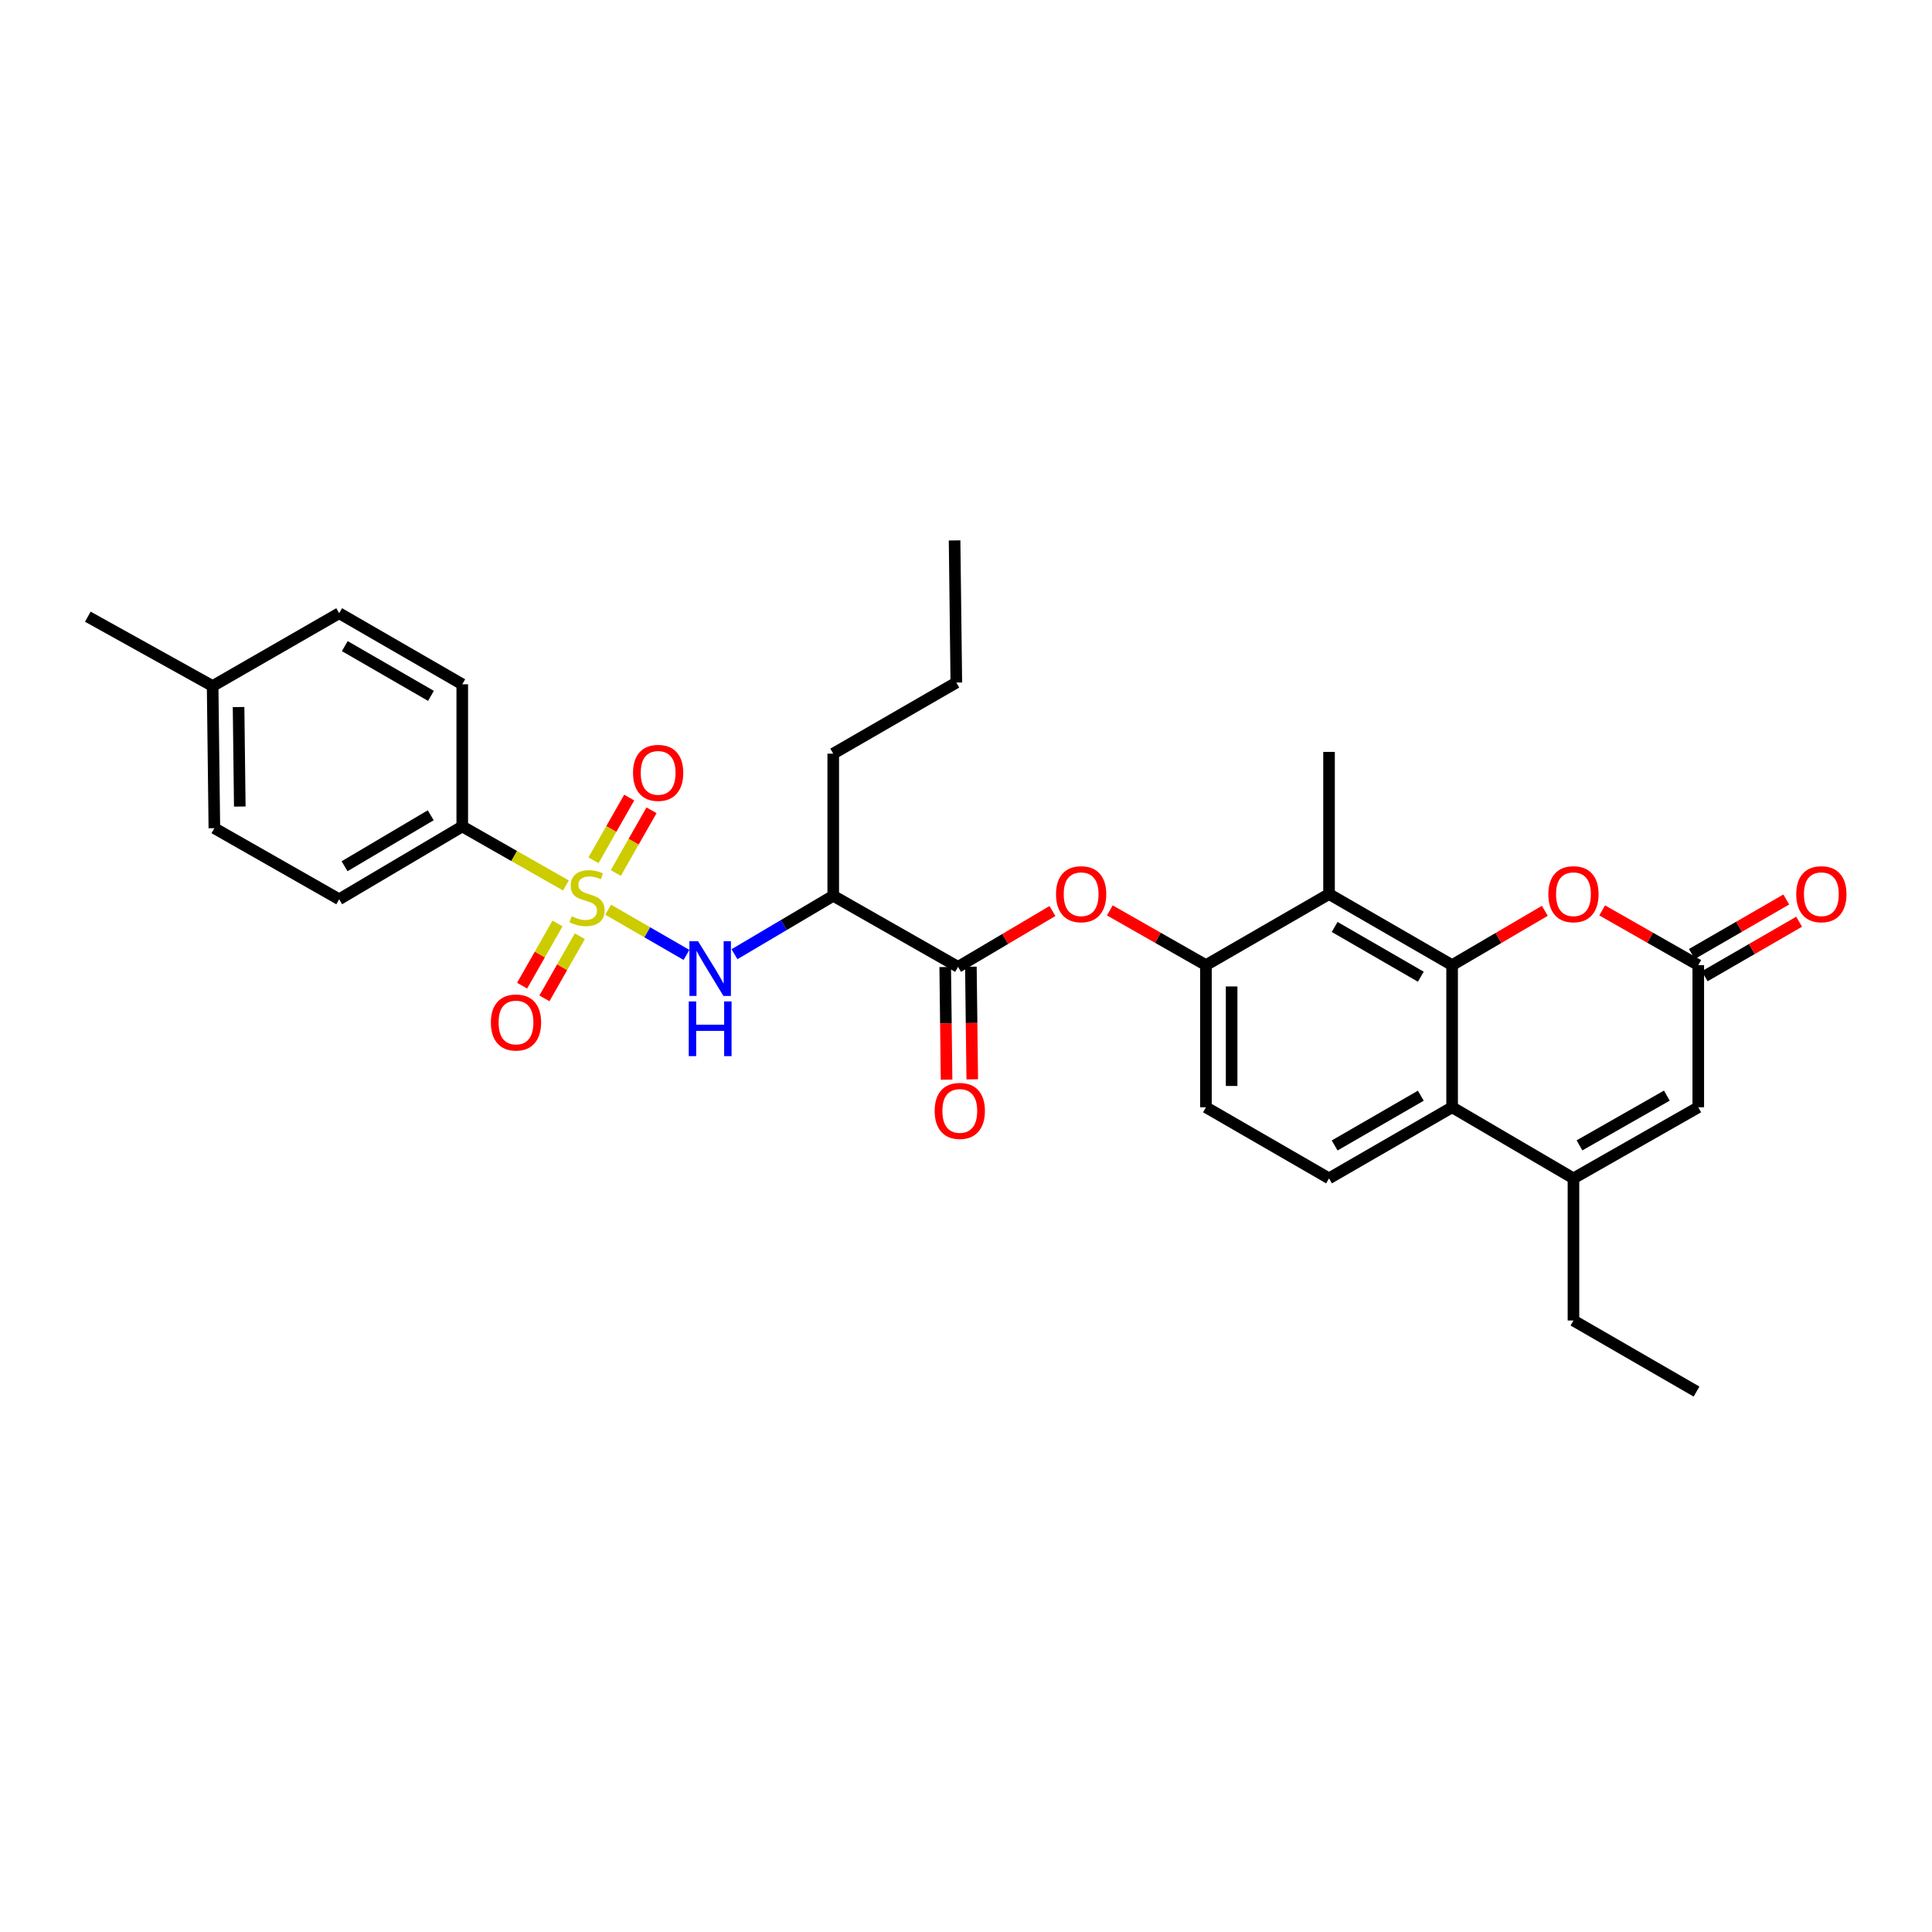 <?xml version='1.0' encoding='iso-8859-1'?>
<svg version='1.1' baseProfile='full'
              xmlns='http://www.w3.org/2000/svg'
                      xmlns:rdkit='http://www.rdkit.org/xml'
                      xmlns:xlink='http://www.w3.org/1999/xlink'
                  xml:space='preserve'
width='1000px' height='1000px' viewBox='0 0 1000 1000'>
<!-- END OF HEADER -->
<rect style='opacity:1.0;fill:#FFFFFF;stroke:none' width='1000' height='1000' x='0' y='0'> </rect>
<path class='bond-0' d='M 314.786,470.861 L 335.05,482.562' style='fill:none;fill-rule:evenodd;stroke:#CCCC00;stroke-width:6px;stroke-linecap:butt;stroke-linejoin:miter;stroke-opacity:1' />
<path class='bond-0' d='M 335.05,482.562 L 355.314,494.262' style='fill:none;fill-rule:evenodd;stroke:#0000FF;stroke-width:6px;stroke-linecap:butt;stroke-linejoin:miter;stroke-opacity:1' />
<path class='bond-1' d='M 292.928,458.327 L 266.095,443.047' style='fill:none;fill-rule:evenodd;stroke:#CCCC00;stroke-width:6px;stroke-linecap:butt;stroke-linejoin:miter;stroke-opacity:1' />
<path class='bond-1' d='M 266.095,443.047 L 239.262,427.767' style='fill:none;fill-rule:evenodd;stroke:#000000;stroke-width:6px;stroke-linecap:butt;stroke-linejoin:miter;stroke-opacity:1' />
<path class='bond-2' d='M 288.56,478.006 L 279.4,494.09' style='fill:none;fill-rule:evenodd;stroke:#CCCC00;stroke-width:6px;stroke-linecap:butt;stroke-linejoin:miter;stroke-opacity:1' />
<path class='bond-2' d='M 279.4,494.09 L 270.241,510.175' style='fill:none;fill-rule:evenodd;stroke:#FF0000;stroke-width:6px;stroke-linecap:butt;stroke-linejoin:miter;stroke-opacity:1' />
<path class='bond-2' d='M 300.11,484.583 L 290.951,500.667' style='fill:none;fill-rule:evenodd;stroke:#CCCC00;stroke-width:6px;stroke-linecap:butt;stroke-linejoin:miter;stroke-opacity:1' />
<path class='bond-2' d='M 290.951,500.667 L 281.792,516.752' style='fill:none;fill-rule:evenodd;stroke:#FF0000;stroke-width:6px;stroke-linecap:butt;stroke-linejoin:miter;stroke-opacity:1' />
<path class='bond-3' d='M 318.74,451.866 L 327.984,435.632' style='fill:none;fill-rule:evenodd;stroke:#CCCC00;stroke-width:6px;stroke-linecap:butt;stroke-linejoin:miter;stroke-opacity:1' />
<path class='bond-3' d='M 327.984,435.632 L 337.228,419.398' style='fill:none;fill-rule:evenodd;stroke:#FF0000;stroke-width:6px;stroke-linecap:butt;stroke-linejoin:miter;stroke-opacity:1' />
<path class='bond-3' d='M 307.19,445.288 L 316.434,429.055' style='fill:none;fill-rule:evenodd;stroke:#CCCC00;stroke-width:6px;stroke-linecap:butt;stroke-linejoin:miter;stroke-opacity:1' />
<path class='bond-3' d='M 316.434,429.055 L 325.678,412.821' style='fill:none;fill-rule:evenodd;stroke:#FF0000;stroke-width:6px;stroke-linecap:butt;stroke-linejoin:miter;stroke-opacity:1' />
<path class='bond-4' d='M 751.61,499.55 L 687.906,462.761' style='fill:none;fill-rule:evenodd;stroke:#000000;stroke-width:6px;stroke-linecap:butt;stroke-linejoin:miter;stroke-opacity:1' />
<path class='bond-4' d='M 735.408,505.542 L 690.815,479.79' style='fill:none;fill-rule:evenodd;stroke:#000000;stroke-width:6px;stroke-linecap:butt;stroke-linejoin:miter;stroke-opacity:1' />
<path class='bond-5' d='M 751.61,499.55 L 775.605,485.495' style='fill:none;fill-rule:evenodd;stroke:#000000;stroke-width:6px;stroke-linecap:butt;stroke-linejoin:miter;stroke-opacity:1' />
<path class='bond-5' d='M 775.605,485.495 L 799.601,471.441' style='fill:none;fill-rule:evenodd;stroke:#FF0000;stroke-width:6px;stroke-linecap:butt;stroke-linejoin:miter;stroke-opacity:1' />
<path class='bond-6' d='M 751.61,499.55 L 751.61,573.126' style='fill:none;fill-rule:evenodd;stroke:#000000;stroke-width:6px;stroke-linecap:butt;stroke-linejoin:miter;stroke-opacity:1' />
<path class='bond-7' d='M 380.168,493.897 L 405.725,478.779' style='fill:none;fill-rule:evenodd;stroke:#0000FF;stroke-width:6px;stroke-linecap:butt;stroke-linejoin:miter;stroke-opacity:1' />
<path class='bond-7' d='M 405.725,478.779 L 431.281,463.662' style='fill:none;fill-rule:evenodd;stroke:#000000;stroke-width:6px;stroke-linecap:butt;stroke-linejoin:miter;stroke-opacity:1' />
<path class='bond-8' d='M 751.61,573.126 L 687.906,609.915' style='fill:none;fill-rule:evenodd;stroke:#000000;stroke-width:6px;stroke-linecap:butt;stroke-linejoin:miter;stroke-opacity:1' />
<path class='bond-8' d='M 735.408,567.134 L 690.815,592.886' style='fill:none;fill-rule:evenodd;stroke:#000000;stroke-width:6px;stroke-linecap:butt;stroke-linejoin:miter;stroke-opacity:1' />
<path class='bond-9' d='M 751.61,573.126 L 814.421,609.915' style='fill:none;fill-rule:evenodd;stroke:#000000;stroke-width:6px;stroke-linecap:butt;stroke-linejoin:miter;stroke-opacity:1' />
<path class='bond-10' d='M 687.906,462.761 L 624.195,499.55' style='fill:none;fill-rule:evenodd;stroke:#000000;stroke-width:6px;stroke-linecap:butt;stroke-linejoin:miter;stroke-opacity:1' />
<path class='bond-11' d='M 687.906,462.761 L 687.906,389.185' style='fill:none;fill-rule:evenodd;stroke:#000000;stroke-width:6px;stroke-linecap:butt;stroke-linejoin:miter;stroke-opacity:1' />
<path class='bond-12' d='M 814.421,609.915 L 879.025,573.126' style='fill:none;fill-rule:evenodd;stroke:#000000;stroke-width:6px;stroke-linecap:butt;stroke-linejoin:miter;stroke-opacity:1' />
<path class='bond-12' d='M 817.534,592.846 L 862.757,567.094' style='fill:none;fill-rule:evenodd;stroke:#000000;stroke-width:6px;stroke-linecap:butt;stroke-linejoin:miter;stroke-opacity:1' />
<path class='bond-13' d='M 814.421,609.915 L 814.421,683.491' style='fill:none;fill-rule:evenodd;stroke:#000000;stroke-width:6px;stroke-linecap:butt;stroke-linejoin:miter;stroke-opacity:1' />
<path class='bond-14' d='M 829.279,471.222 L 854.152,485.386' style='fill:none;fill-rule:evenodd;stroke:#FF0000;stroke-width:6px;stroke-linecap:butt;stroke-linejoin:miter;stroke-opacity:1' />
<path class='bond-14' d='M 854.152,485.386 L 879.025,499.55' style='fill:none;fill-rule:evenodd;stroke:#000000;stroke-width:6px;stroke-linecap:butt;stroke-linejoin:miter;stroke-opacity:1' />
<path class='bond-15' d='M 495.886,500.45 L 431.281,463.662' style='fill:none;fill-rule:evenodd;stroke:#000000;stroke-width:6px;stroke-linecap:butt;stroke-linejoin:miter;stroke-opacity:1' />
<path class='bond-16' d='M 495.886,500.45 L 520.313,485.999' style='fill:none;fill-rule:evenodd;stroke:#000000;stroke-width:6px;stroke-linecap:butt;stroke-linejoin:miter;stroke-opacity:1' />
<path class='bond-16' d='M 520.313,485.999 L 544.74,471.547' style='fill:none;fill-rule:evenodd;stroke:#FF0000;stroke-width:6px;stroke-linecap:butt;stroke-linejoin:miter;stroke-opacity:1' />
<path class='bond-17' d='M 489.241,500.531 L 489.593,529.675' style='fill:none;fill-rule:evenodd;stroke:#000000;stroke-width:6px;stroke-linecap:butt;stroke-linejoin:miter;stroke-opacity:1' />
<path class='bond-17' d='M 489.593,529.675 L 489.946,558.819' style='fill:none;fill-rule:evenodd;stroke:#FF0000;stroke-width:6px;stroke-linecap:butt;stroke-linejoin:miter;stroke-opacity:1' />
<path class='bond-17' d='M 502.532,500.37 L 502.884,529.514' style='fill:none;fill-rule:evenodd;stroke:#000000;stroke-width:6px;stroke-linecap:butt;stroke-linejoin:miter;stroke-opacity:1' />
<path class='bond-17' d='M 502.884,529.514 L 503.237,558.658' style='fill:none;fill-rule:evenodd;stroke:#FF0000;stroke-width:6px;stroke-linecap:butt;stroke-linejoin:miter;stroke-opacity:1' />
<path class='bond-18' d='M 882.349,505.305 L 906.781,491.195' style='fill:none;fill-rule:evenodd;stroke:#000000;stroke-width:6px;stroke-linecap:butt;stroke-linejoin:miter;stroke-opacity:1' />
<path class='bond-18' d='M 906.781,491.195 L 931.214,477.086' style='fill:none;fill-rule:evenodd;stroke:#FF0000;stroke-width:6px;stroke-linecap:butt;stroke-linejoin:miter;stroke-opacity:1' />
<path class='bond-18' d='M 875.702,493.794 L 900.134,479.685' style='fill:none;fill-rule:evenodd;stroke:#000000;stroke-width:6px;stroke-linecap:butt;stroke-linejoin:miter;stroke-opacity:1' />
<path class='bond-18' d='M 900.134,479.685 L 924.567,465.576' style='fill:none;fill-rule:evenodd;stroke:#FF0000;stroke-width:6px;stroke-linecap:butt;stroke-linejoin:miter;stroke-opacity:1' />
<path class='bond-19' d='M 879.025,499.55 L 879.025,573.126' style='fill:none;fill-rule:evenodd;stroke:#000000;stroke-width:6px;stroke-linecap:butt;stroke-linejoin:miter;stroke-opacity:1' />
<path class='bond-20' d='M 431.281,463.662 L 431.281,390.085' style='fill:none;fill-rule:evenodd;stroke:#000000;stroke-width:6px;stroke-linecap:butt;stroke-linejoin:miter;stroke-opacity:1' />
<path class='bond-21' d='M 624.195,499.55 L 599.322,485.386' style='fill:none;fill-rule:evenodd;stroke:#000000;stroke-width:6px;stroke-linecap:butt;stroke-linejoin:miter;stroke-opacity:1' />
<path class='bond-21' d='M 599.322,485.386 L 574.449,471.222' style='fill:none;fill-rule:evenodd;stroke:#FF0000;stroke-width:6px;stroke-linecap:butt;stroke-linejoin:miter;stroke-opacity:1' />
<path class='bond-22' d='M 624.195,499.55 L 624.195,573.126' style='fill:none;fill-rule:evenodd;stroke:#000000;stroke-width:6px;stroke-linecap:butt;stroke-linejoin:miter;stroke-opacity:1' />
<path class='bond-22' d='M 637.487,510.586 L 637.487,562.09' style='fill:none;fill-rule:evenodd;stroke:#000000;stroke-width:6px;stroke-linecap:butt;stroke-linejoin:miter;stroke-opacity:1' />
<path class='bond-23' d='M 239.262,427.767 L 175.558,465.456' style='fill:none;fill-rule:evenodd;stroke:#000000;stroke-width:6px;stroke-linecap:butt;stroke-linejoin:miter;stroke-opacity:1' />
<path class='bond-23' d='M 222.938,421.981 L 178.345,448.364' style='fill:none;fill-rule:evenodd;stroke:#000000;stroke-width:6px;stroke-linecap:butt;stroke-linejoin:miter;stroke-opacity:1' />
<path class='bond-24' d='M 239.262,427.767 L 239.262,354.191' style='fill:none;fill-rule:evenodd;stroke:#000000;stroke-width:6px;stroke-linecap:butt;stroke-linejoin:miter;stroke-opacity:1' />
<path class='bond-25' d='M 687.906,609.915 L 624.195,573.126' style='fill:none;fill-rule:evenodd;stroke:#000000;stroke-width:6px;stroke-linecap:butt;stroke-linejoin:miter;stroke-opacity:1' />
<path class='bond-26' d='M 175.558,465.456 L 110.953,428.668' style='fill:none;fill-rule:evenodd;stroke:#000000;stroke-width:6px;stroke-linecap:butt;stroke-linejoin:miter;stroke-opacity:1' />
<path class='bond-27' d='M 239.262,354.191 L 175.558,317.402' style='fill:none;fill-rule:evenodd;stroke:#000000;stroke-width:6px;stroke-linecap:butt;stroke-linejoin:miter;stroke-opacity:1' />
<path class='bond-27' d='M 223.059,360.183 L 178.466,334.431' style='fill:none;fill-rule:evenodd;stroke:#000000;stroke-width:6px;stroke-linecap:butt;stroke-linejoin:miter;stroke-opacity:1' />
<path class='bond-28' d='M 175.558,317.402 L 110.059,355.092' style='fill:none;fill-rule:evenodd;stroke:#000000;stroke-width:6px;stroke-linecap:butt;stroke-linejoin:miter;stroke-opacity:1' />
<path class='bond-29' d='M 110.953,428.668 L 110.059,355.092' style='fill:none;fill-rule:evenodd;stroke:#000000;stroke-width:6px;stroke-linecap:butt;stroke-linejoin:miter;stroke-opacity:1' />
<path class='bond-29' d='M 124.109,417.47 L 123.484,365.967' style='fill:none;fill-rule:evenodd;stroke:#000000;stroke-width:6px;stroke-linecap:butt;stroke-linejoin:miter;stroke-opacity:1' />
<path class='bond-30' d='M 110.059,355.092 L 45.455,319.197' style='fill:none;fill-rule:evenodd;stroke:#000000;stroke-width:6px;stroke-linecap:butt;stroke-linejoin:miter;stroke-opacity:1' />
<path class='bond-31' d='M 814.421,683.491 L 878.124,720.279' style='fill:none;fill-rule:evenodd;stroke:#000000;stroke-width:6px;stroke-linecap:butt;stroke-linejoin:miter;stroke-opacity:1' />
<path class='bond-32' d='M 431.281,390.085 L 494.993,353.297' style='fill:none;fill-rule:evenodd;stroke:#000000;stroke-width:6px;stroke-linecap:butt;stroke-linejoin:miter;stroke-opacity:1' />
<path class='bond-33' d='M 494.993,353.297 L 494.092,279.721' style='fill:none;fill-rule:evenodd;stroke:#000000;stroke-width:6px;stroke-linecap:butt;stroke-linejoin:miter;stroke-opacity:1' />
<path  class='atom-0' d='M 295.866 474.276
Q 296.186 474.396, 297.506 474.956
Q 298.826 475.516, 300.266 475.876
Q 301.746 476.196, 303.186 476.196
Q 305.866 476.196, 307.426 474.916
Q 308.986 473.596, 308.986 471.316
Q 308.986 469.756, 308.186 468.796
Q 307.426 467.836, 306.226 467.316
Q 305.026 466.796, 303.026 466.196
Q 300.506 465.436, 298.986 464.716
Q 297.506 463.996, 296.426 462.476
Q 295.386 460.956, 295.386 458.396
Q 295.386 454.836, 297.786 452.636
Q 300.226 450.436, 305.026 450.436
Q 308.306 450.436, 312.026 451.996
L 311.106 455.076
Q 307.706 453.676, 305.146 453.676
Q 302.386 453.676, 300.866 454.836
Q 299.346 455.956, 299.386 457.916
Q 299.386 459.436, 300.146 460.356
Q 300.946 461.276, 302.066 461.796
Q 303.226 462.316, 305.146 462.916
Q 307.706 463.716, 309.226 464.516
Q 310.746 465.316, 311.826 466.956
Q 312.946 468.556, 312.946 471.316
Q 312.946 475.236, 310.306 477.356
Q 307.706 479.436, 303.346 479.436
Q 300.826 479.436, 298.906 478.876
Q 297.026 478.356, 294.786 477.436
L 295.866 474.276
' fill='#CCCC00'/>
<path  class='atom-2' d='M 361.318 487.184
L 370.598 502.184
Q 371.518 503.664, 372.998 506.344
Q 374.478 509.024, 374.558 509.184
L 374.558 487.184
L 378.318 487.184
L 378.318 515.504
L 374.438 515.504
L 364.478 499.104
Q 363.318 497.184, 362.078 494.984
Q 360.878 492.784, 360.518 492.104
L 360.518 515.504
L 356.838 515.504
L 356.838 487.184
L 361.318 487.184
' fill='#0000FF'/>
<path  class='atom-2' d='M 356.498 518.336
L 360.338 518.336
L 360.338 530.376
L 374.818 530.376
L 374.818 518.336
L 378.658 518.336
L 378.658 546.656
L 374.818 546.656
L 374.818 533.576
L 360.338 533.576
L 360.338 546.656
L 356.498 546.656
L 356.498 518.336
' fill='#0000FF'/>
<path  class='atom-6' d='M 801.421 462.841
Q 801.421 456.041, 804.781 452.241
Q 808.141 448.441, 814.421 448.441
Q 820.701 448.441, 824.061 452.241
Q 827.421 456.041, 827.421 462.841
Q 827.421 469.721, 824.021 473.641
Q 820.621 477.521, 814.421 477.521
Q 808.181 477.521, 804.781 473.641
Q 801.421 469.761, 801.421 462.841
M 814.421 474.321
Q 818.741 474.321, 821.061 471.441
Q 823.421 468.521, 823.421 462.841
Q 823.421 457.281, 821.061 454.481
Q 818.741 451.641, 814.421 451.641
Q 810.101 451.641, 807.741 454.441
Q 805.421 457.241, 805.421 462.841
Q 805.421 468.561, 807.741 471.441
Q 810.101 474.321, 814.421 474.321
' fill='#FF0000'/>
<path  class='atom-12' d='M 546.59 462.841
Q 546.59 456.041, 549.95 452.241
Q 553.31 448.441, 559.59 448.441
Q 565.87 448.441, 569.23 452.241
Q 572.59 456.041, 572.59 462.841
Q 572.59 469.721, 569.19 473.641
Q 565.79 477.521, 559.59 477.521
Q 553.35 477.521, 549.95 473.641
Q 546.59 469.761, 546.59 462.841
M 559.59 474.321
Q 563.91 474.321, 566.23 471.441
Q 568.59 468.521, 568.59 462.841
Q 568.59 457.281, 566.23 454.481
Q 563.91 451.641, 559.59 451.641
Q 555.27 451.641, 552.91 454.441
Q 550.59 457.241, 550.59 462.841
Q 550.59 468.561, 552.91 471.441
Q 555.27 474.321, 559.59 474.321
' fill='#FF0000'/>
<path  class='atom-14' d='M 254.078 529.24
Q 254.078 522.44, 257.438 518.64
Q 260.798 514.84, 267.078 514.84
Q 273.358 514.84, 276.718 518.64
Q 280.078 522.44, 280.078 529.24
Q 280.078 536.12, 276.678 540.04
Q 273.278 543.92, 267.078 543.92
Q 260.838 543.92, 257.438 540.04
Q 254.078 536.16, 254.078 529.24
M 267.078 540.72
Q 271.398 540.72, 273.718 537.84
Q 276.078 534.92, 276.078 529.24
Q 276.078 523.68, 273.718 520.88
Q 271.398 518.04, 267.078 518.04
Q 262.758 518.04, 260.398 520.84
Q 258.078 523.64, 258.078 529.24
Q 258.078 534.96, 260.398 537.84
Q 262.758 540.72, 267.078 540.72
' fill='#FF0000'/>
<path  class='atom-15' d='M 327.655 400.031
Q 327.655 393.231, 331.015 389.431
Q 334.375 385.631, 340.655 385.631
Q 346.935 385.631, 350.295 389.431
Q 353.655 393.231, 353.655 400.031
Q 353.655 406.911, 350.255 410.831
Q 346.855 414.711, 340.655 414.711
Q 334.415 414.711, 331.015 410.831
Q 327.655 406.951, 327.655 400.031
M 340.655 411.511
Q 344.975 411.511, 347.295 408.631
Q 349.655 405.711, 349.655 400.031
Q 349.655 394.471, 347.295 391.671
Q 344.975 388.831, 340.655 388.831
Q 336.335 388.831, 333.975 391.631
Q 331.655 394.431, 331.655 400.031
Q 331.655 405.751, 333.975 408.631
Q 336.335 411.511, 340.655 411.511
' fill='#FF0000'/>
<path  class='atom-18' d='M 483.787 575.001
Q 483.787 568.201, 487.147 564.401
Q 490.507 560.601, 496.787 560.601
Q 503.067 560.601, 506.427 564.401
Q 509.787 568.201, 509.787 575.001
Q 509.787 581.881, 506.387 585.801
Q 502.987 589.681, 496.787 589.681
Q 490.547 589.681, 487.147 585.801
Q 483.787 581.921, 483.787 575.001
M 496.787 586.481
Q 501.107 586.481, 503.427 583.601
Q 505.787 580.681, 505.787 575.001
Q 505.787 569.441, 503.427 566.641
Q 501.107 563.801, 496.787 563.801
Q 492.467 563.801, 490.107 566.601
Q 487.787 569.401, 487.787 575.001
Q 487.787 580.721, 490.107 583.601
Q 492.467 586.481, 496.787 586.481
' fill='#FF0000'/>
<path  class='atom-19' d='M 929.729 462.841
Q 929.729 456.041, 933.089 452.241
Q 936.449 448.441, 942.729 448.441
Q 949.009 448.441, 952.369 452.241
Q 955.729 456.041, 955.729 462.841
Q 955.729 469.721, 952.329 473.641
Q 948.929 477.521, 942.729 477.521
Q 936.489 477.521, 933.089 473.641
Q 929.729 469.761, 929.729 462.841
M 942.729 474.321
Q 947.049 474.321, 949.369 471.441
Q 951.729 468.521, 951.729 462.841
Q 951.729 457.281, 949.369 454.481
Q 947.049 451.641, 942.729 451.641
Q 938.409 451.641, 936.049 454.441
Q 933.729 457.241, 933.729 462.841
Q 933.729 468.561, 936.049 471.441
Q 938.409 474.321, 942.729 474.321
' fill='#FF0000'/>
</svg>

